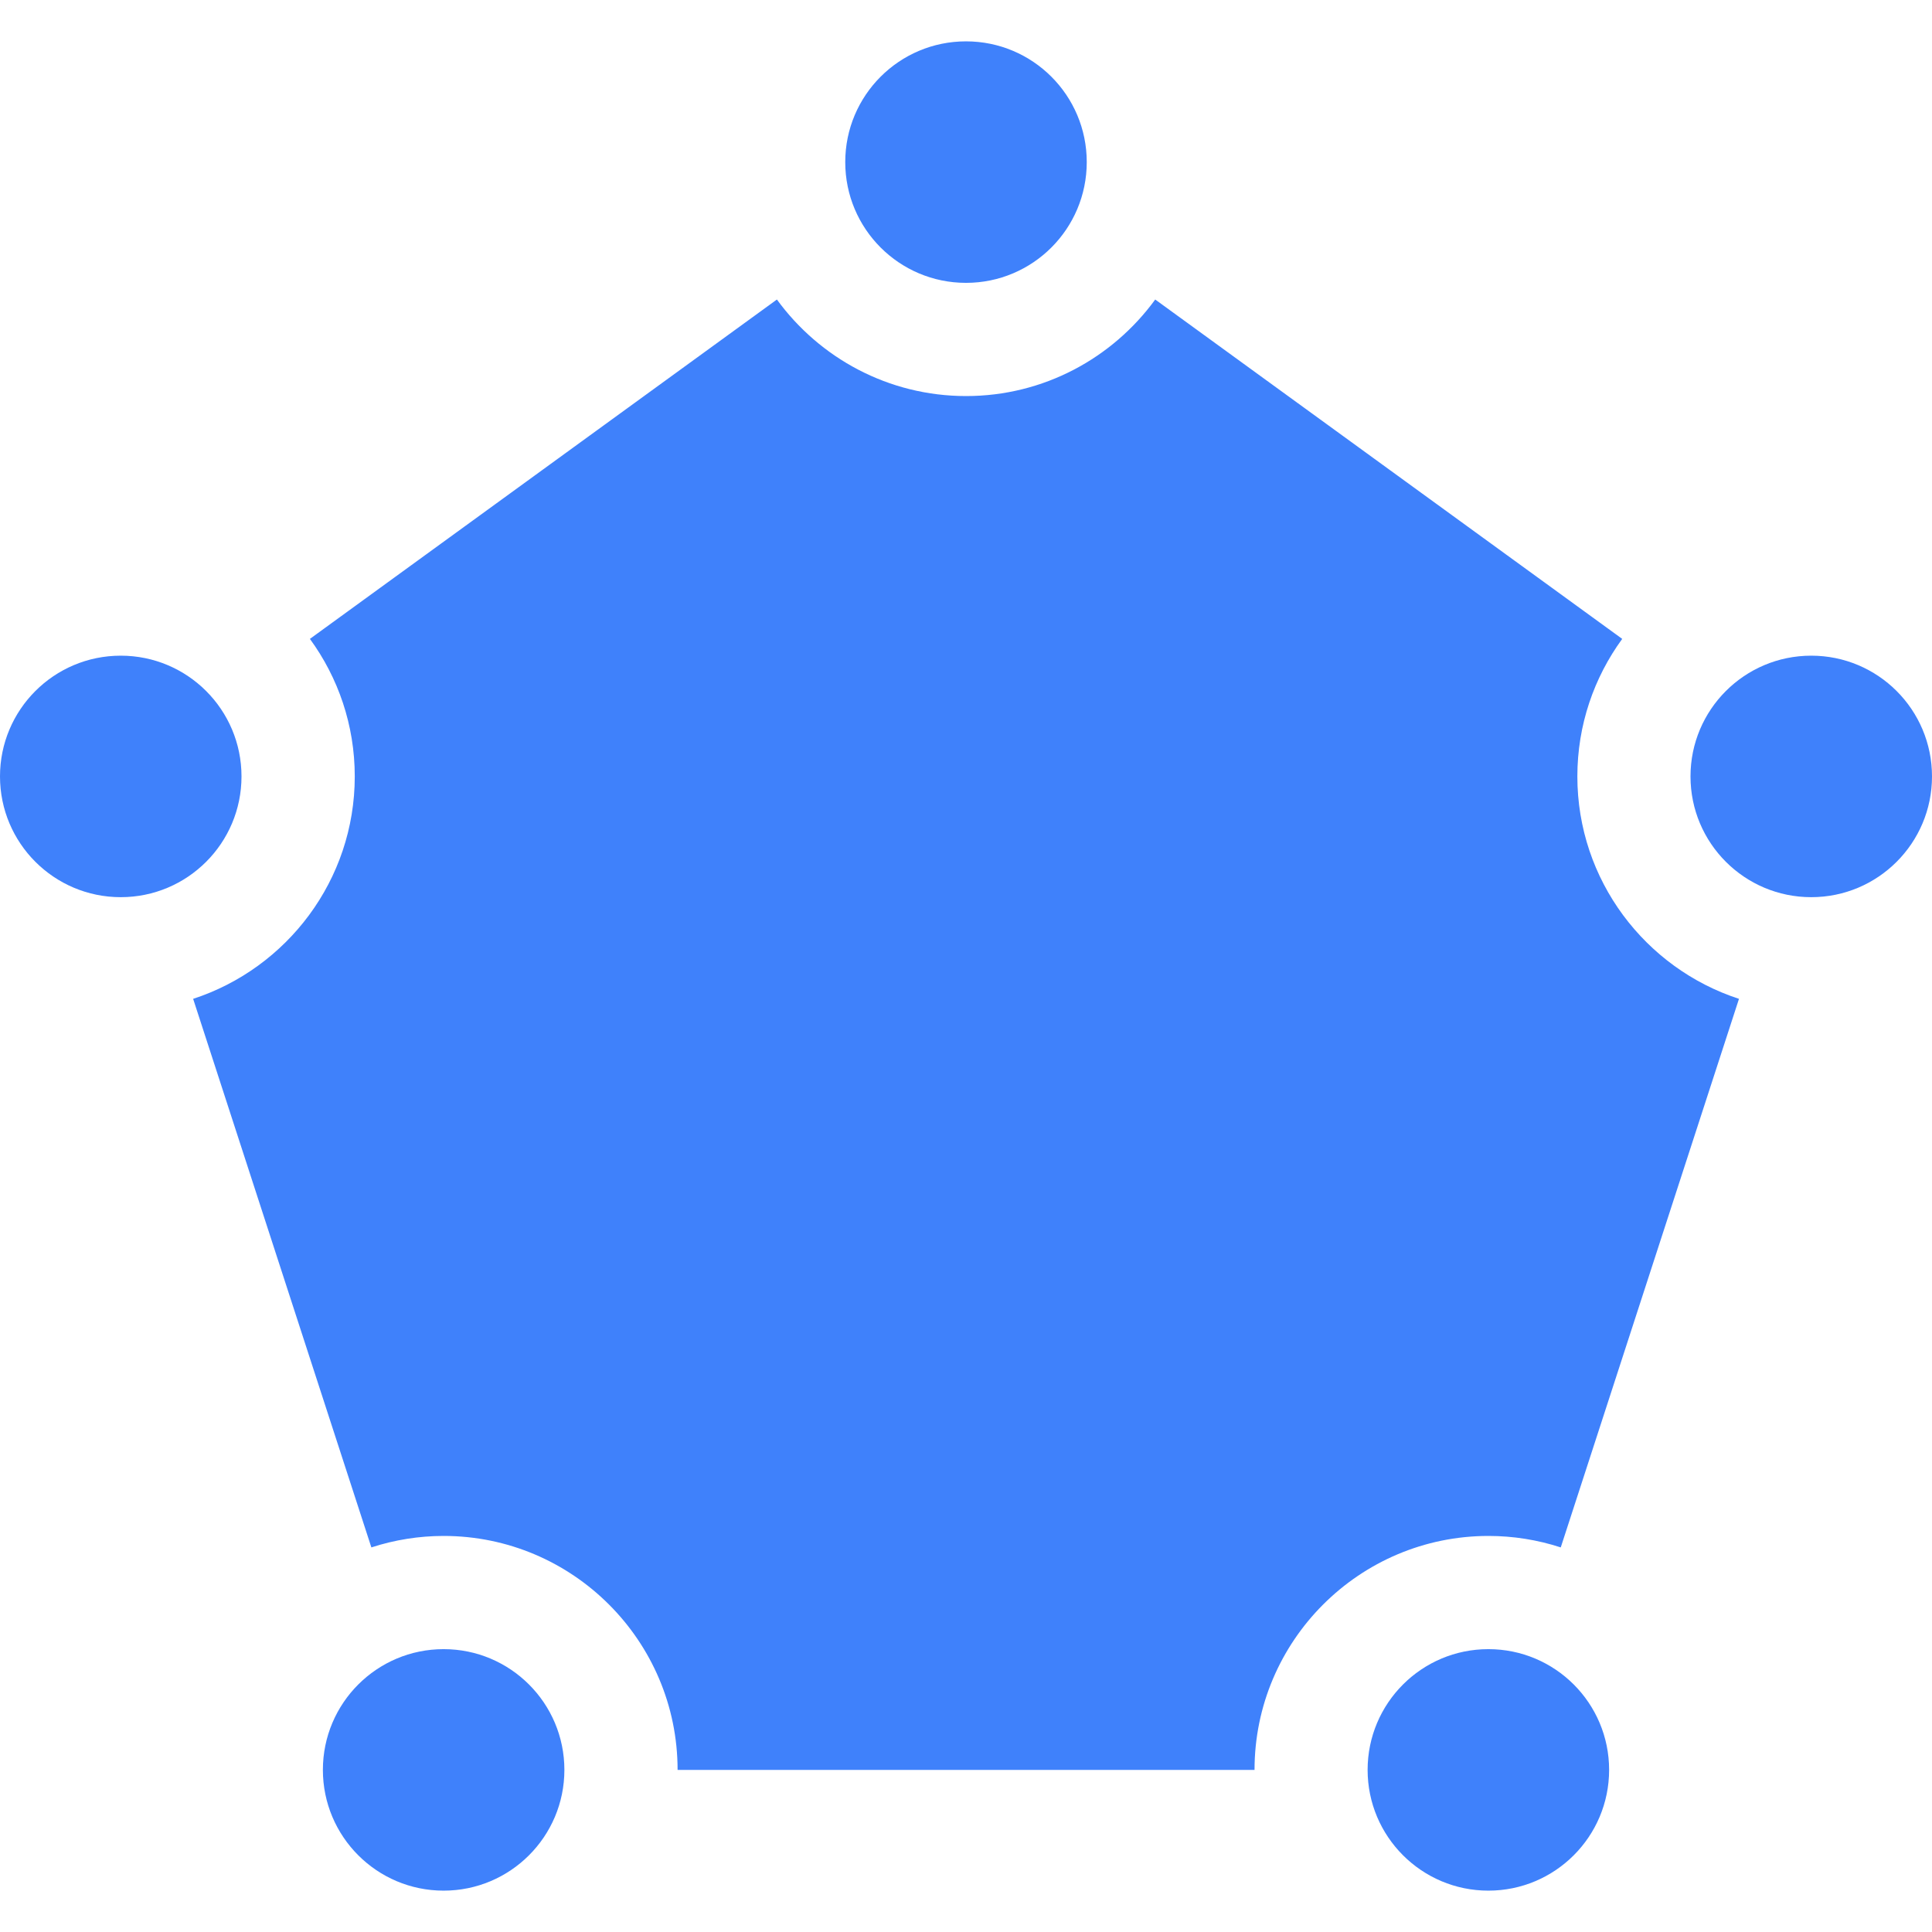 <svg width="32" height="32" viewBox="0 0 32 32" fill="none" xmlns="http://www.w3.org/2000/svg">
<g clip-path="url(#clip0_690_36562)">
<path d="M26.126 12.86C26.126 12.009 26.402 11.222 26.869 10.582L19.134 4.961C18.429 5.929 17.288 6.56 16.001 6.56C14.715 6.56 13.573 5.929 12.868 4.961L5.133 10.582C5.6 11.221 5.876 12.009 5.876 12.86C5.876 14.578 4.751 16.038 3.199 16.544L6.151 25.63C6.538 25.504 6.942 25.44 7.348 25.44C9.485 25.44 11.223 27.178 11.223 29.315V29.315H20.779V29.315C20.779 27.178 22.517 25.44 24.654 25.44C25.061 25.44 25.465 25.504 25.851 25.63L28.803 16.544C27.251 16.038 26.126 14.578 26.126 12.86Z" fill="#3F81FB"/>
<path d="M7.348 31.315C8.452 31.315 9.348 30.419 9.348 29.315C9.348 28.21 8.452 27.315 7.348 27.315C6.243 27.315 5.348 28.21 5.348 29.315C5.348 30.419 6.243 31.315 7.348 31.315Z" fill="#3F81FB"/>
<path d="M24.652 31.315C25.757 31.315 26.652 30.419 26.652 29.315C26.652 28.21 25.757 27.315 24.652 27.315C23.548 27.315 22.652 28.21 22.652 29.315C22.652 30.419 23.548 31.315 24.652 31.315Z" fill="#3F81FB"/>
<path d="M2 14.86C3.105 14.86 4 13.964 4 12.86C4 11.755 3.105 10.86 2 10.86C0.895 10.86 0 11.755 0 12.86C0 13.964 0.895 14.86 2 14.86Z" fill="#3F81FB"/>
<path d="M30 14.86C31.105 14.86 32 13.964 32 12.86C32 11.755 31.105 10.86 30 10.86C28.895 10.86 28 11.755 28 12.86C28 13.964 28.895 14.86 30 14.86Z" fill="#3F81FB"/>
<path d="M16 4.685C17.105 4.685 18 3.79 18 2.685C18 1.58 17.105 0.685 16 0.685C14.895 0.685 14 1.58 14 2.685C14 3.79 14.895 4.685 16 4.685Z" fill="#3F81FB"/>
</g>
<defs>
<clipPath id="clip0_690_36562">
<rect width="32" height="32" fill="white"/>
</clipPath>
</defs>
</svg>
